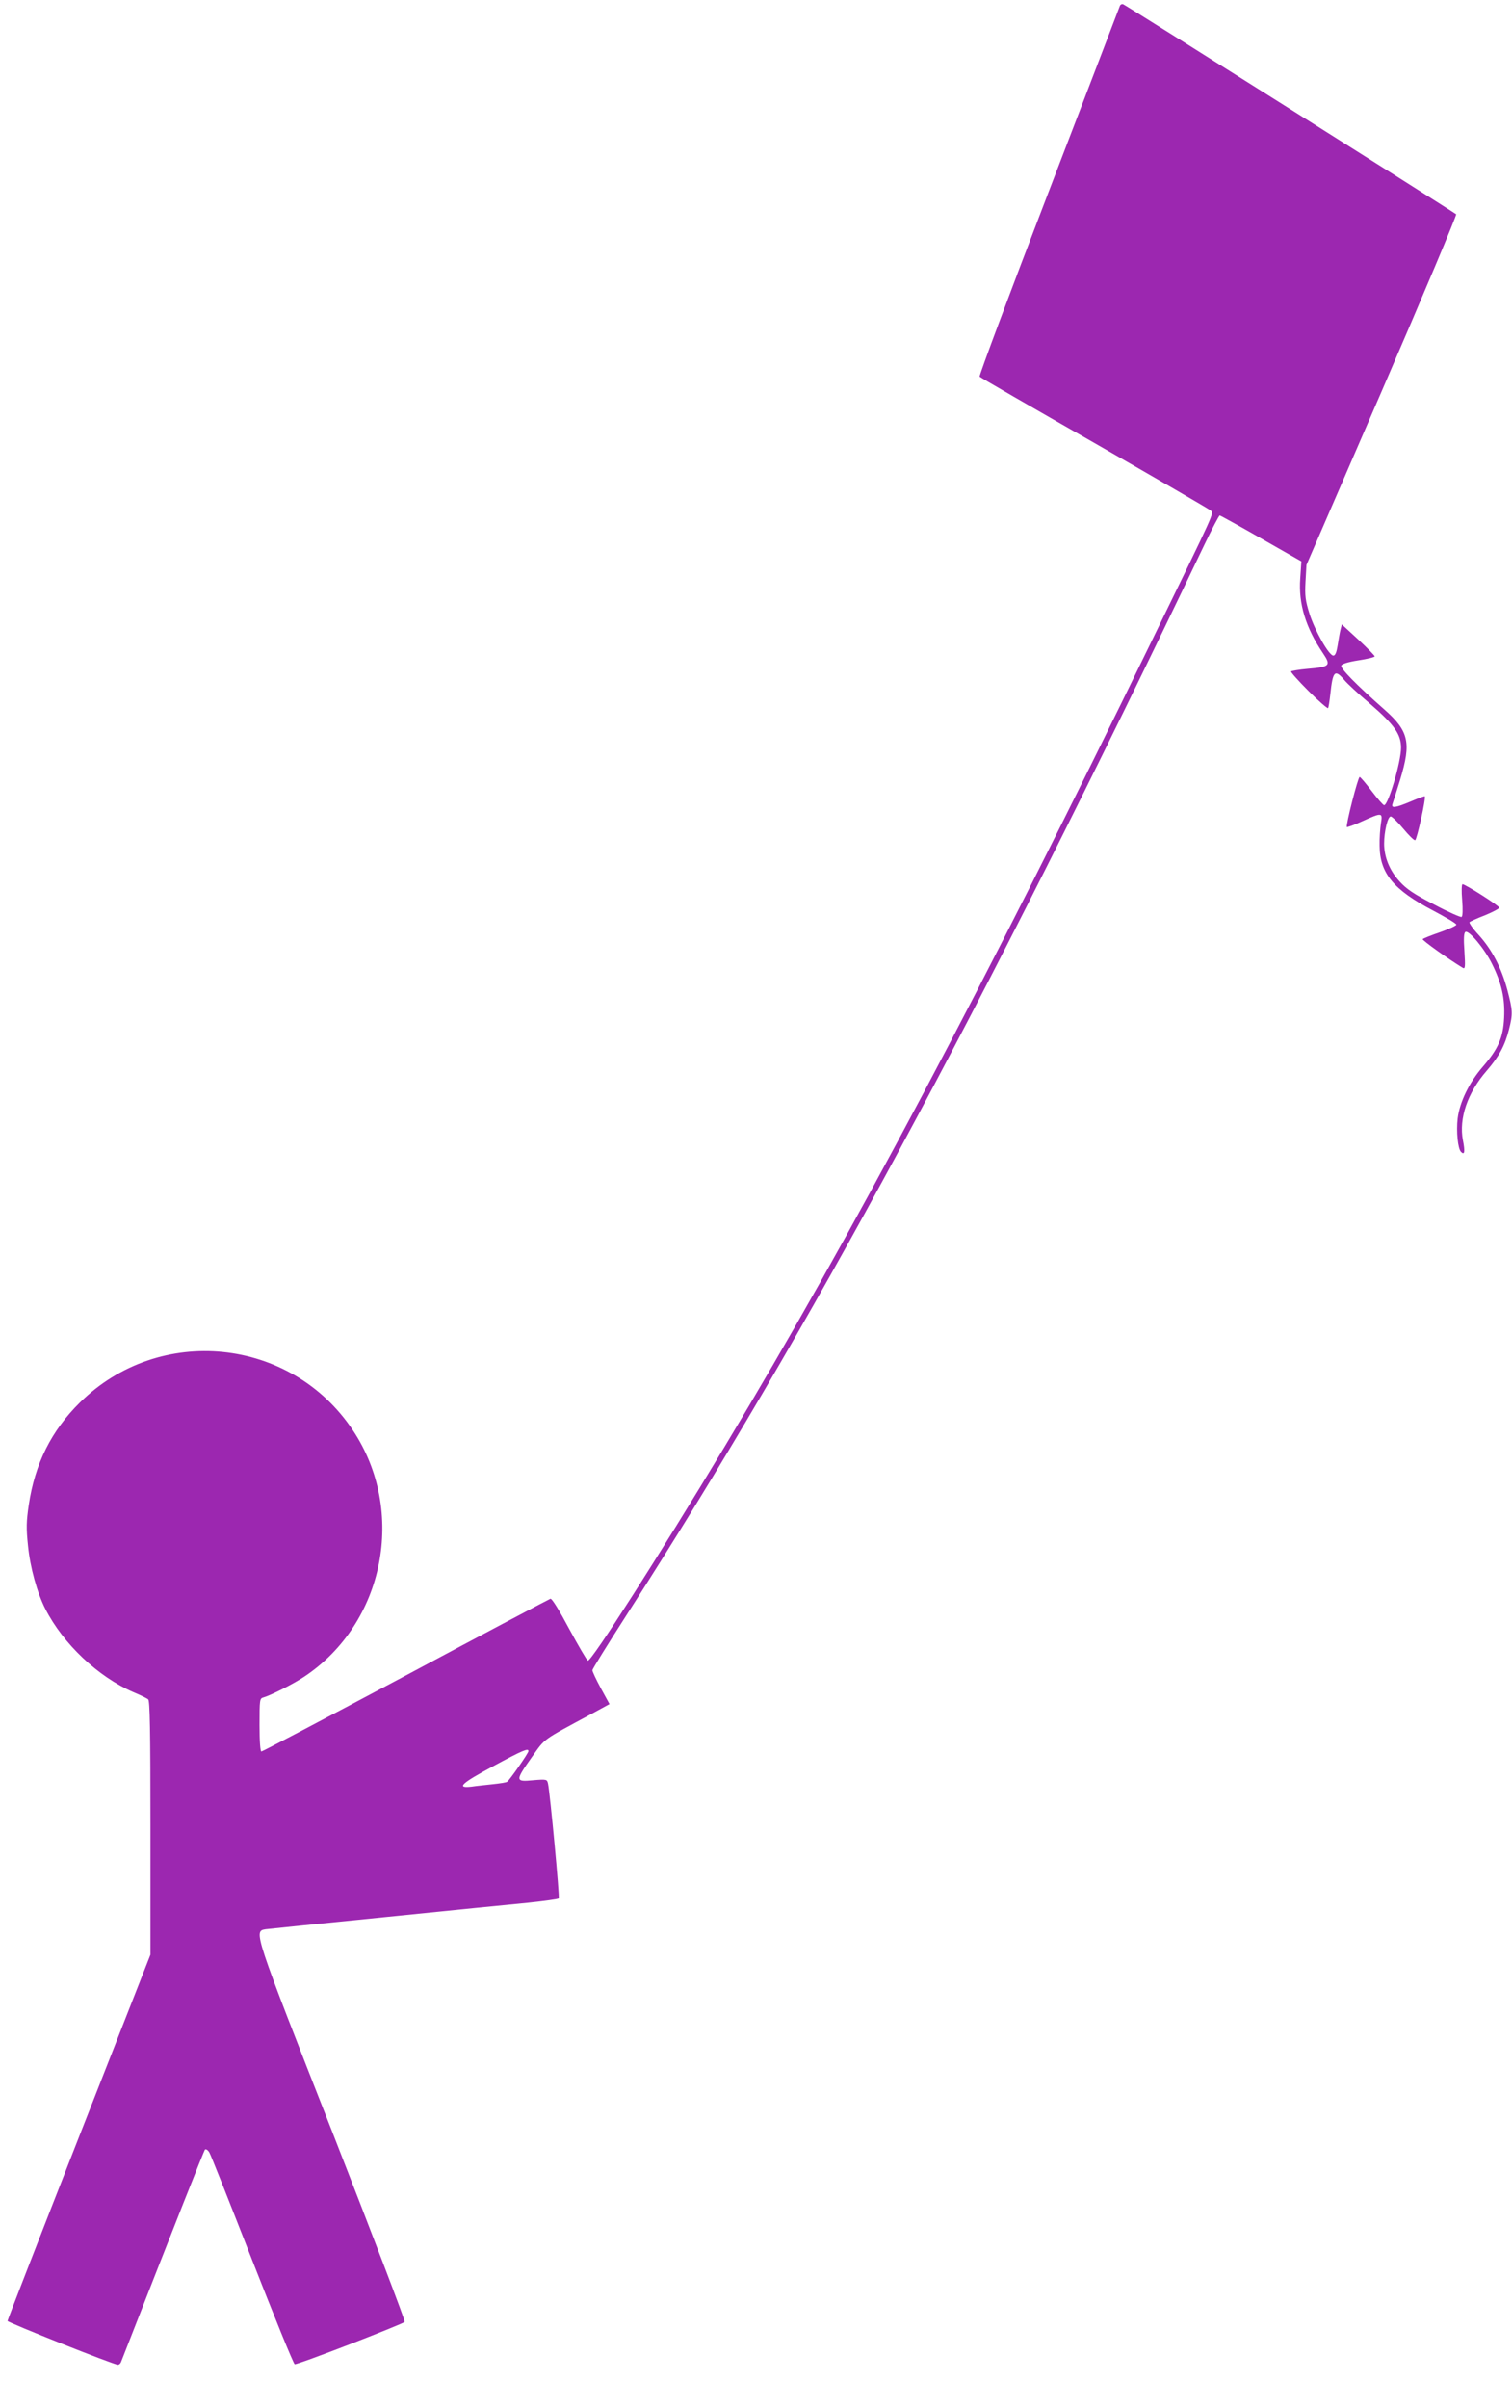 <?xml version="1.0" standalone="no"?>
<!DOCTYPE svg PUBLIC "-//W3C//DTD SVG 20010904//EN"
 "http://www.w3.org/TR/2001/REC-SVG-20010904/DTD/svg10.dtd">
<svg version="1.0" xmlns="http://www.w3.org/2000/svg"
 width="804pt" height="1280pt" viewBox="0 0 804 1280"
 preserveAspectRatio="xMidYMid meet">
<g transform="translate(0,1280) scale(0.1,-0.1)"
fill="#9c27b0" stroke="none">
<path d="M5955 12769 c-3 -8 -173 -453 -379 -989 -206 -536 -371 -978 -367
-982 3 -4 278 -163 611 -353 333 -191 611 -352 618 -359 17 -16 30 13 -308
-681 -900 -1851 -1593 -3158 -2277 -4295 -346 -575 -709 -1143 -727 -1137 -6
2 -50 78 -99 168 -51 96 -92 163 -100 161 -6 -2 -353 -185 -769 -408 -417
-222 -762 -404 -768 -404 -6 0 -10 53 -10 141 0 134 1 141 20 146 37 10 160
72 217 110 428 284 546 881 259 1311 -329 494 -1028 565 -1451 147 -152 -150
-239 -324 -272 -544 -13 -89 -14 -124 -4 -218 11 -114 49 -251 92 -335 95
-186 280 -361 469 -443 36 -15 71 -32 78 -38 9 -7 12 -156 12 -683 l0 -674
-380 -969 c-209 -533 -380 -973 -380 -978 0 -8 565 -233 587 -233 6 0 13 6 16
13 289 739 441 1124 447 1131 5 4 15 -2 23 -15 8 -13 110 -271 228 -573 118
-301 219 -550 226 -553 12 -5 570 211 585 225 4 4 -168 455 -382 1002 -423
1077 -422 1074 -358 1085 18 2 305 32 638 65 333 34 675 68 760 76 85 9 158
19 161 23 6 6 -46 560 -57 610 -5 23 -7 24 -80 18 -95 -9 -95 -3 -6 123 74
104 49 85 325 234 l88 48 -46 84 c-25 46 -45 89 -45 96 0 6 83 140 184 297
969 1510 1874 3185 3072 5689 40 83 76 152 80 152 3 0 103 -55 220 -122 l214
-122 -6 -91 c-10 -134 29 -261 120 -396 45 -67 39 -74 -80 -84 -46 -4 -86 -11
-89 -14 -2 -4 40 -51 94 -105 54 -54 101 -94 103 -90 3 5 8 38 12 74 13 123
24 134 73 77 15 -19 77 -76 137 -127 131 -113 166 -163 166 -235 0 -74 -68
-305 -90 -305 -5 0 -35 34 -66 75 -31 41 -60 75 -64 75 -9 0 -75 -259 -68
-266 3 -2 40 11 83 31 104 47 108 47 98 -12 -4 -27 -8 -80 -7 -118 1 -147 74
-235 284 -345 68 -36 124 -69 124 -75 1 -5 -38 -23 -86 -40 -47 -16 -89 -33
-93 -37 -5 -5 139 -108 214 -153 12 -7 13 7 8 88 -5 68 -3 98 5 103 18 12 102
-89 142 -170 51 -103 69 -183 64 -286 -5 -106 -31 -165 -113 -260 -73 -84
-123 -188 -134 -275 -8 -70 1 -161 18 -178 19 -19 22 1 10 62 -22 116 24 252
127 370 64 74 96 132 118 219 21 84 20 100 -9 211 -32 118 -81 212 -152 291
-31 33 -52 64 -49 68 4 4 41 21 83 37 41 17 75 35 75 40 1 10 -179 124 -195
125 -5 0 -6 -38 -2 -84 4 -51 3 -86 -3 -90 -5 -3 -71 26 -146 66 -107 55 -147
82 -184 123 -53 58 -82 129 -82 201 0 63 19 144 35 144 7 0 37 -29 66 -64 30
-36 58 -64 64 -62 9 2 59 226 51 233 -1 2 -35 -10 -74 -27 -83 -35 -107 -38
-97 -12 3 9 22 68 41 130 59 195 45 256 -84 370 -151 133 -235 219 -230 234 4
9 35 19 92 28 47 7 86 17 86 21 0 4 -39 44 -87 89 l-88 81 -7 -28 c-4 -15 -10
-53 -15 -83 -6 -38 -13 -55 -23 -55 -23 0 -98 132 -127 223 -22 71 -25 95 -21
171 l5 88 402 928 c221 511 398 932 394 936 -12 11 -1756 1111 -1770 1116 -7
3 -15 -1 -18 -8z m-3145 -9277 c0 -11 -100 -154 -113 -163 -5 -4 -39 -9 -76
-13 -36 -4 -87 -9 -113 -13 -85 -10 -55 18 115 109 157 85 187 97 187 80z"/>
</g>
</svg>
